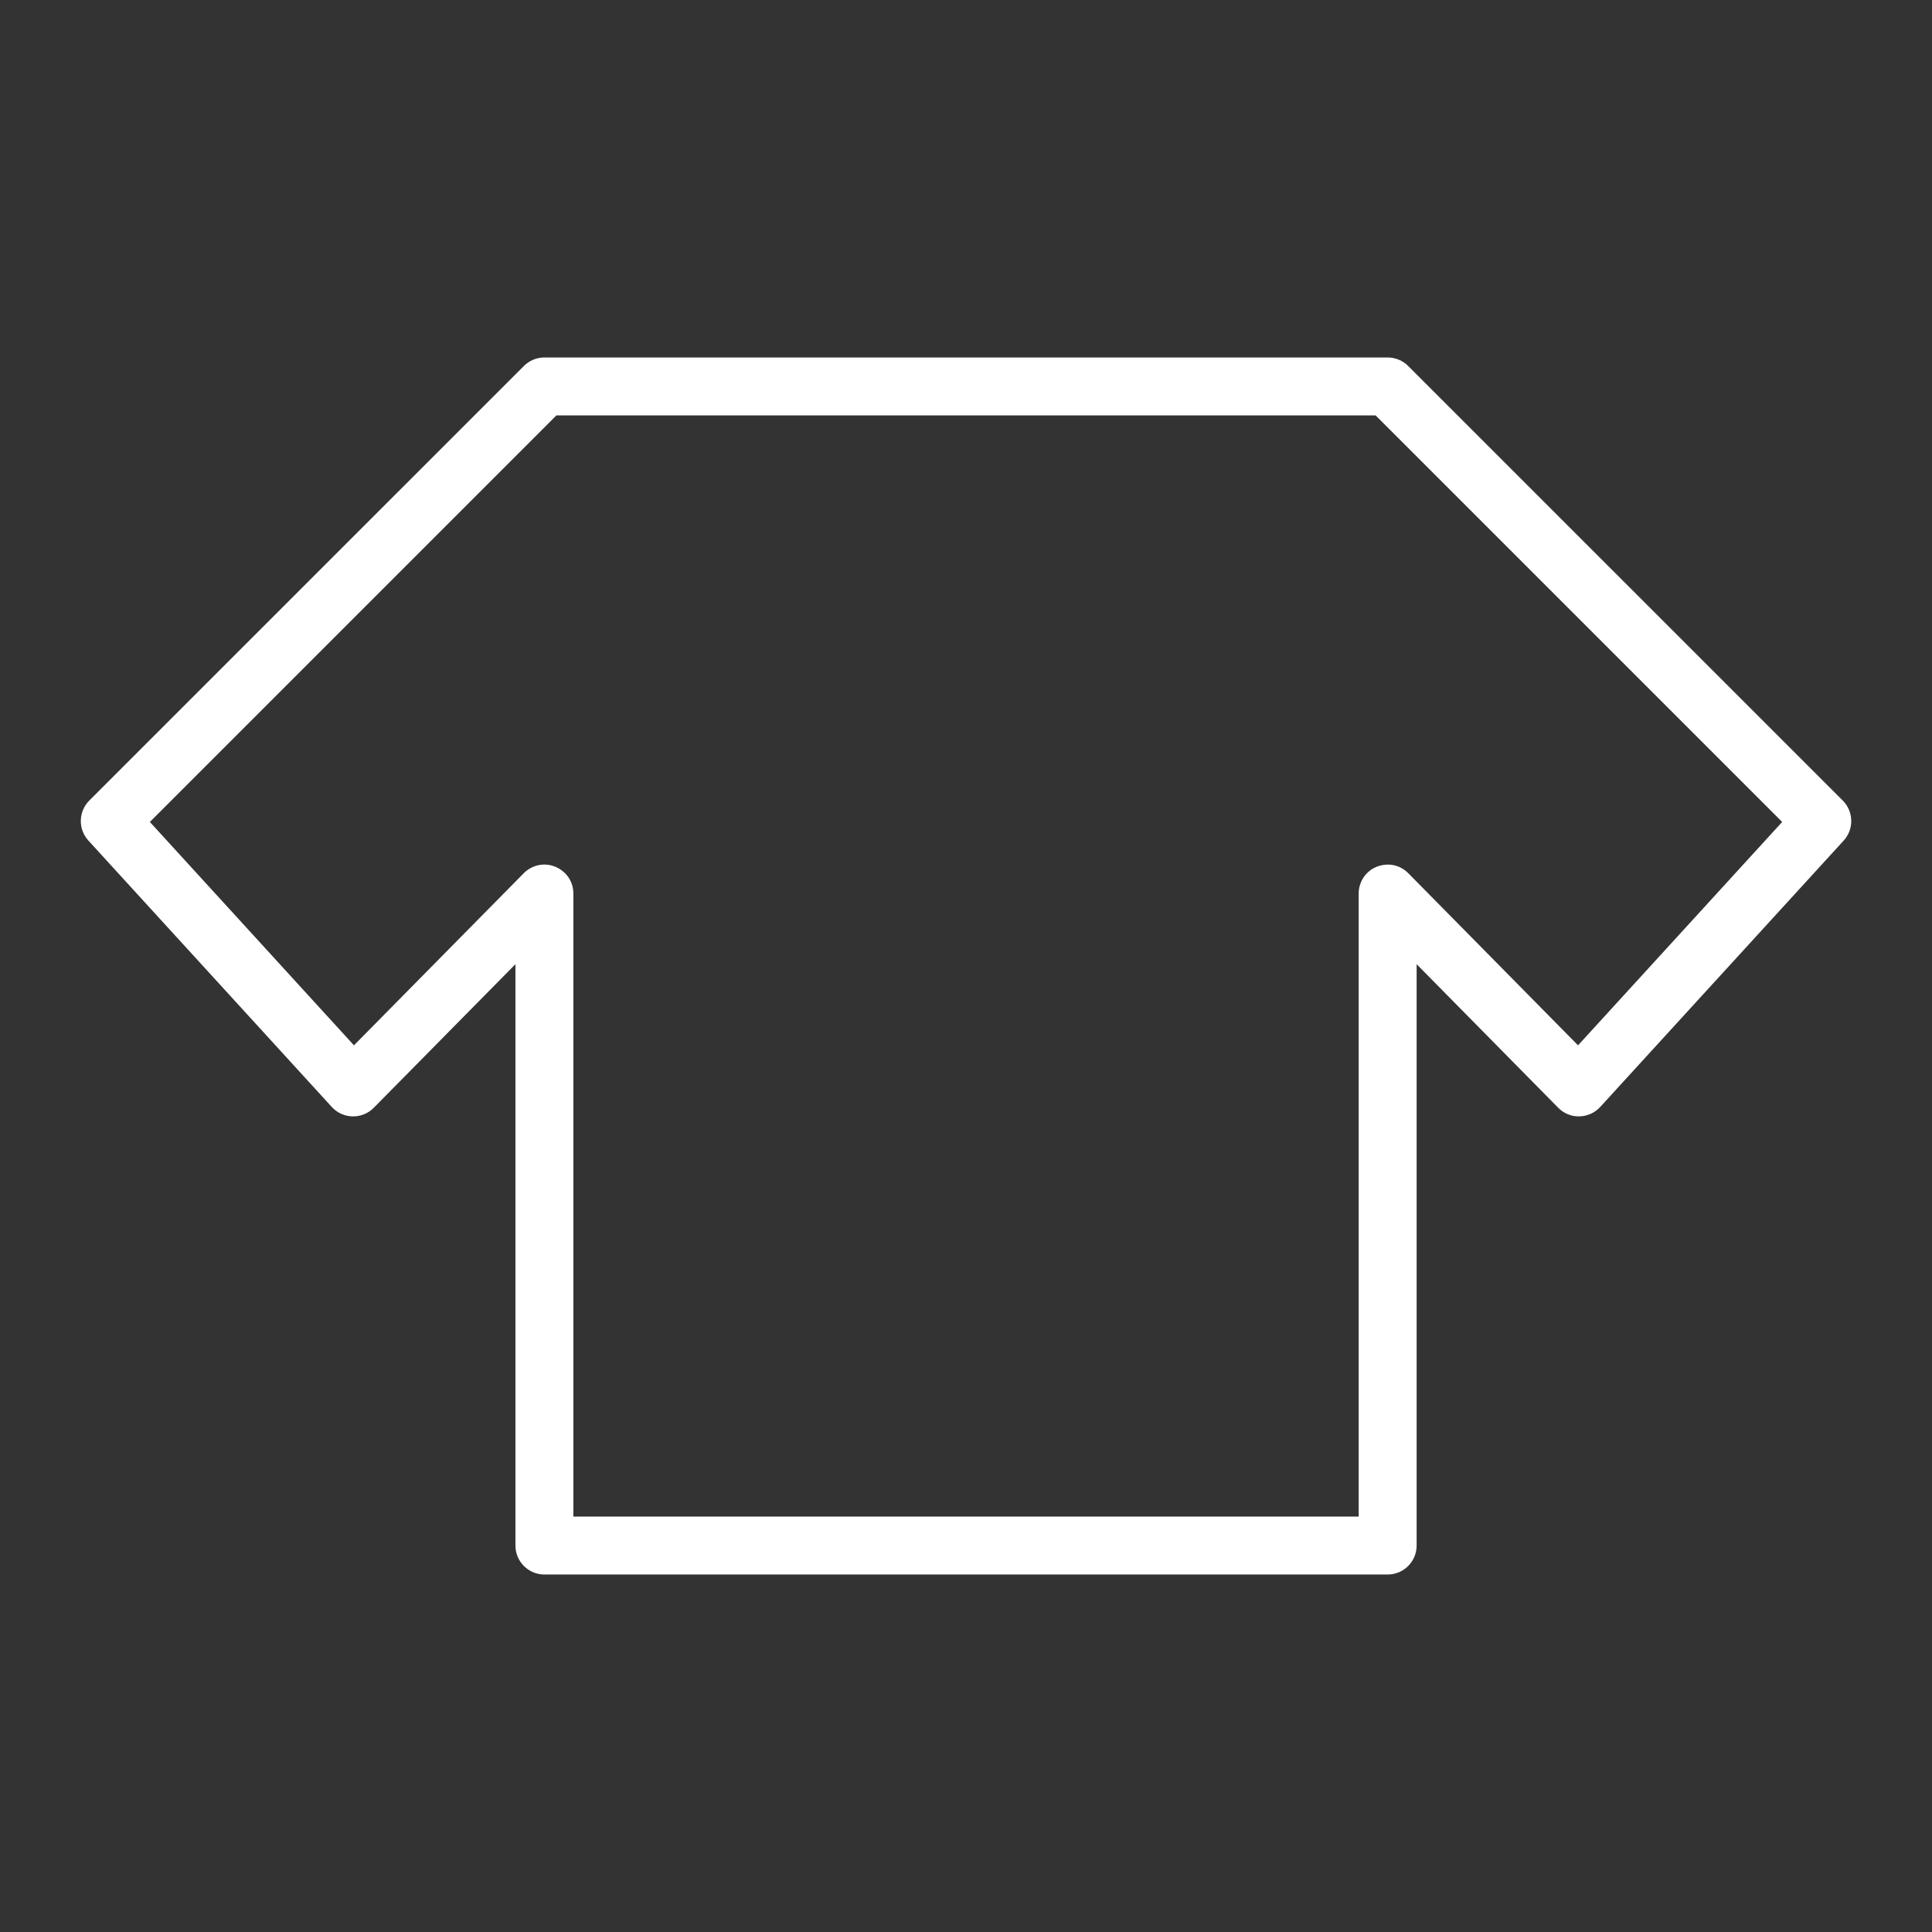 <?xml version="1.0" encoding="UTF-8"?> <svg xmlns="http://www.w3.org/2000/svg" viewBox="1950 2450 100 100" width="100" height="100"><rect x="1950" y="2450" width="100" height="100" fill="#333333" stroke="none"/><path fill="#ffffff" stroke="none" fill-opacity="1" stroke-width="1" stroke-opacity="1" color="rgb(51, 51, 51)" fill-rule="evenodd" font-size-adjust="none" id="tSvg13b49469d96" title="Path 4" d="M 2045.381 2491.436 C 2037.882 2483.938 2030.384 2476.44 2022.885 2468.942 C 2022.604 2468.661 2022.222 2468.503 2021.824 2468.503 C 2007.275 2468.503 1992.727 2468.503 1978.178 2468.503 C 1977.78 2468.503 1977.399 2468.661 1977.117 2468.942 C 1969.619 2476.44 1962.12 2483.938 1954.622 2491.436 C 1954.055 2492.003 1954.034 2492.916 1954.575 2493.508 C 1958.774 2498.104 1962.973 2502.699 1967.172 2507.295 C 1967.751 2507.931 1968.745 2507.95 1969.348 2507.337 C 1971.792 2504.86 1974.235 2502.383 1976.679 2499.906 C 1976.679 2509.936 1976.679 2519.967 1976.679 2529.997 C 1976.679 2530.825 1977.351 2531.497 1978.179 2531.497 C 1992.728 2531.497 2007.276 2531.497 2021.825 2531.497 C 2022.653 2531.497 2023.325 2530.825 2023.325 2529.997 C 2023.325 2519.967 2023.325 2509.937 2023.325 2499.907 C 2025.767 2502.384 2028.21 2504.86 2030.652 2507.337 C 2030.941 2507.631 2031.348 2507.8 2031.749 2507.783 C 2032.16 2507.775 2032.55 2507.598 2032.828 2507.295 C 2037.028 2502.699 2041.229 2498.104 2045.429 2493.508C 2045.969 2492.916 2045.948 2492.003 2045.381 2491.436Z M 2031.679 2504.106 C 2028.75 2501.137 2025.822 2498.167 2022.893 2495.198 C 2022.081 2494.376 2020.684 2494.741 2020.378 2495.855 C 2020.342 2495.984 2020.324 2496.118 2020.324 2496.252 C 2020.324 2507.001 2020.324 2517.75 2020.324 2528.499 C 2006.775 2528.499 1993.227 2528.499 1979.678 2528.499 C 1979.678 2517.75 1979.678 2507 1979.678 2496.251 C 1979.677 2495.096 1978.425 2494.375 1977.425 2494.954 C 1977.31 2495.02 1977.204 2495.102 1977.11 2495.197 C 1974.18 2498.167 1971.251 2501.136 1968.321 2504.106 C 1964.8 2500.252 1961.278 2496.398 1957.757 2492.544 C 1964.771 2485.53 1971.785 2478.516 1978.799 2471.502 C 1992.934 2471.502 2007.068 2471.502 2021.203 2471.502 C 2028.217 2478.516 2035.231 2485.53 2042.245 2492.544C 2038.723 2496.398 2035.201 2500.252 2031.679 2504.106Z"></path><defs> </defs></svg> 